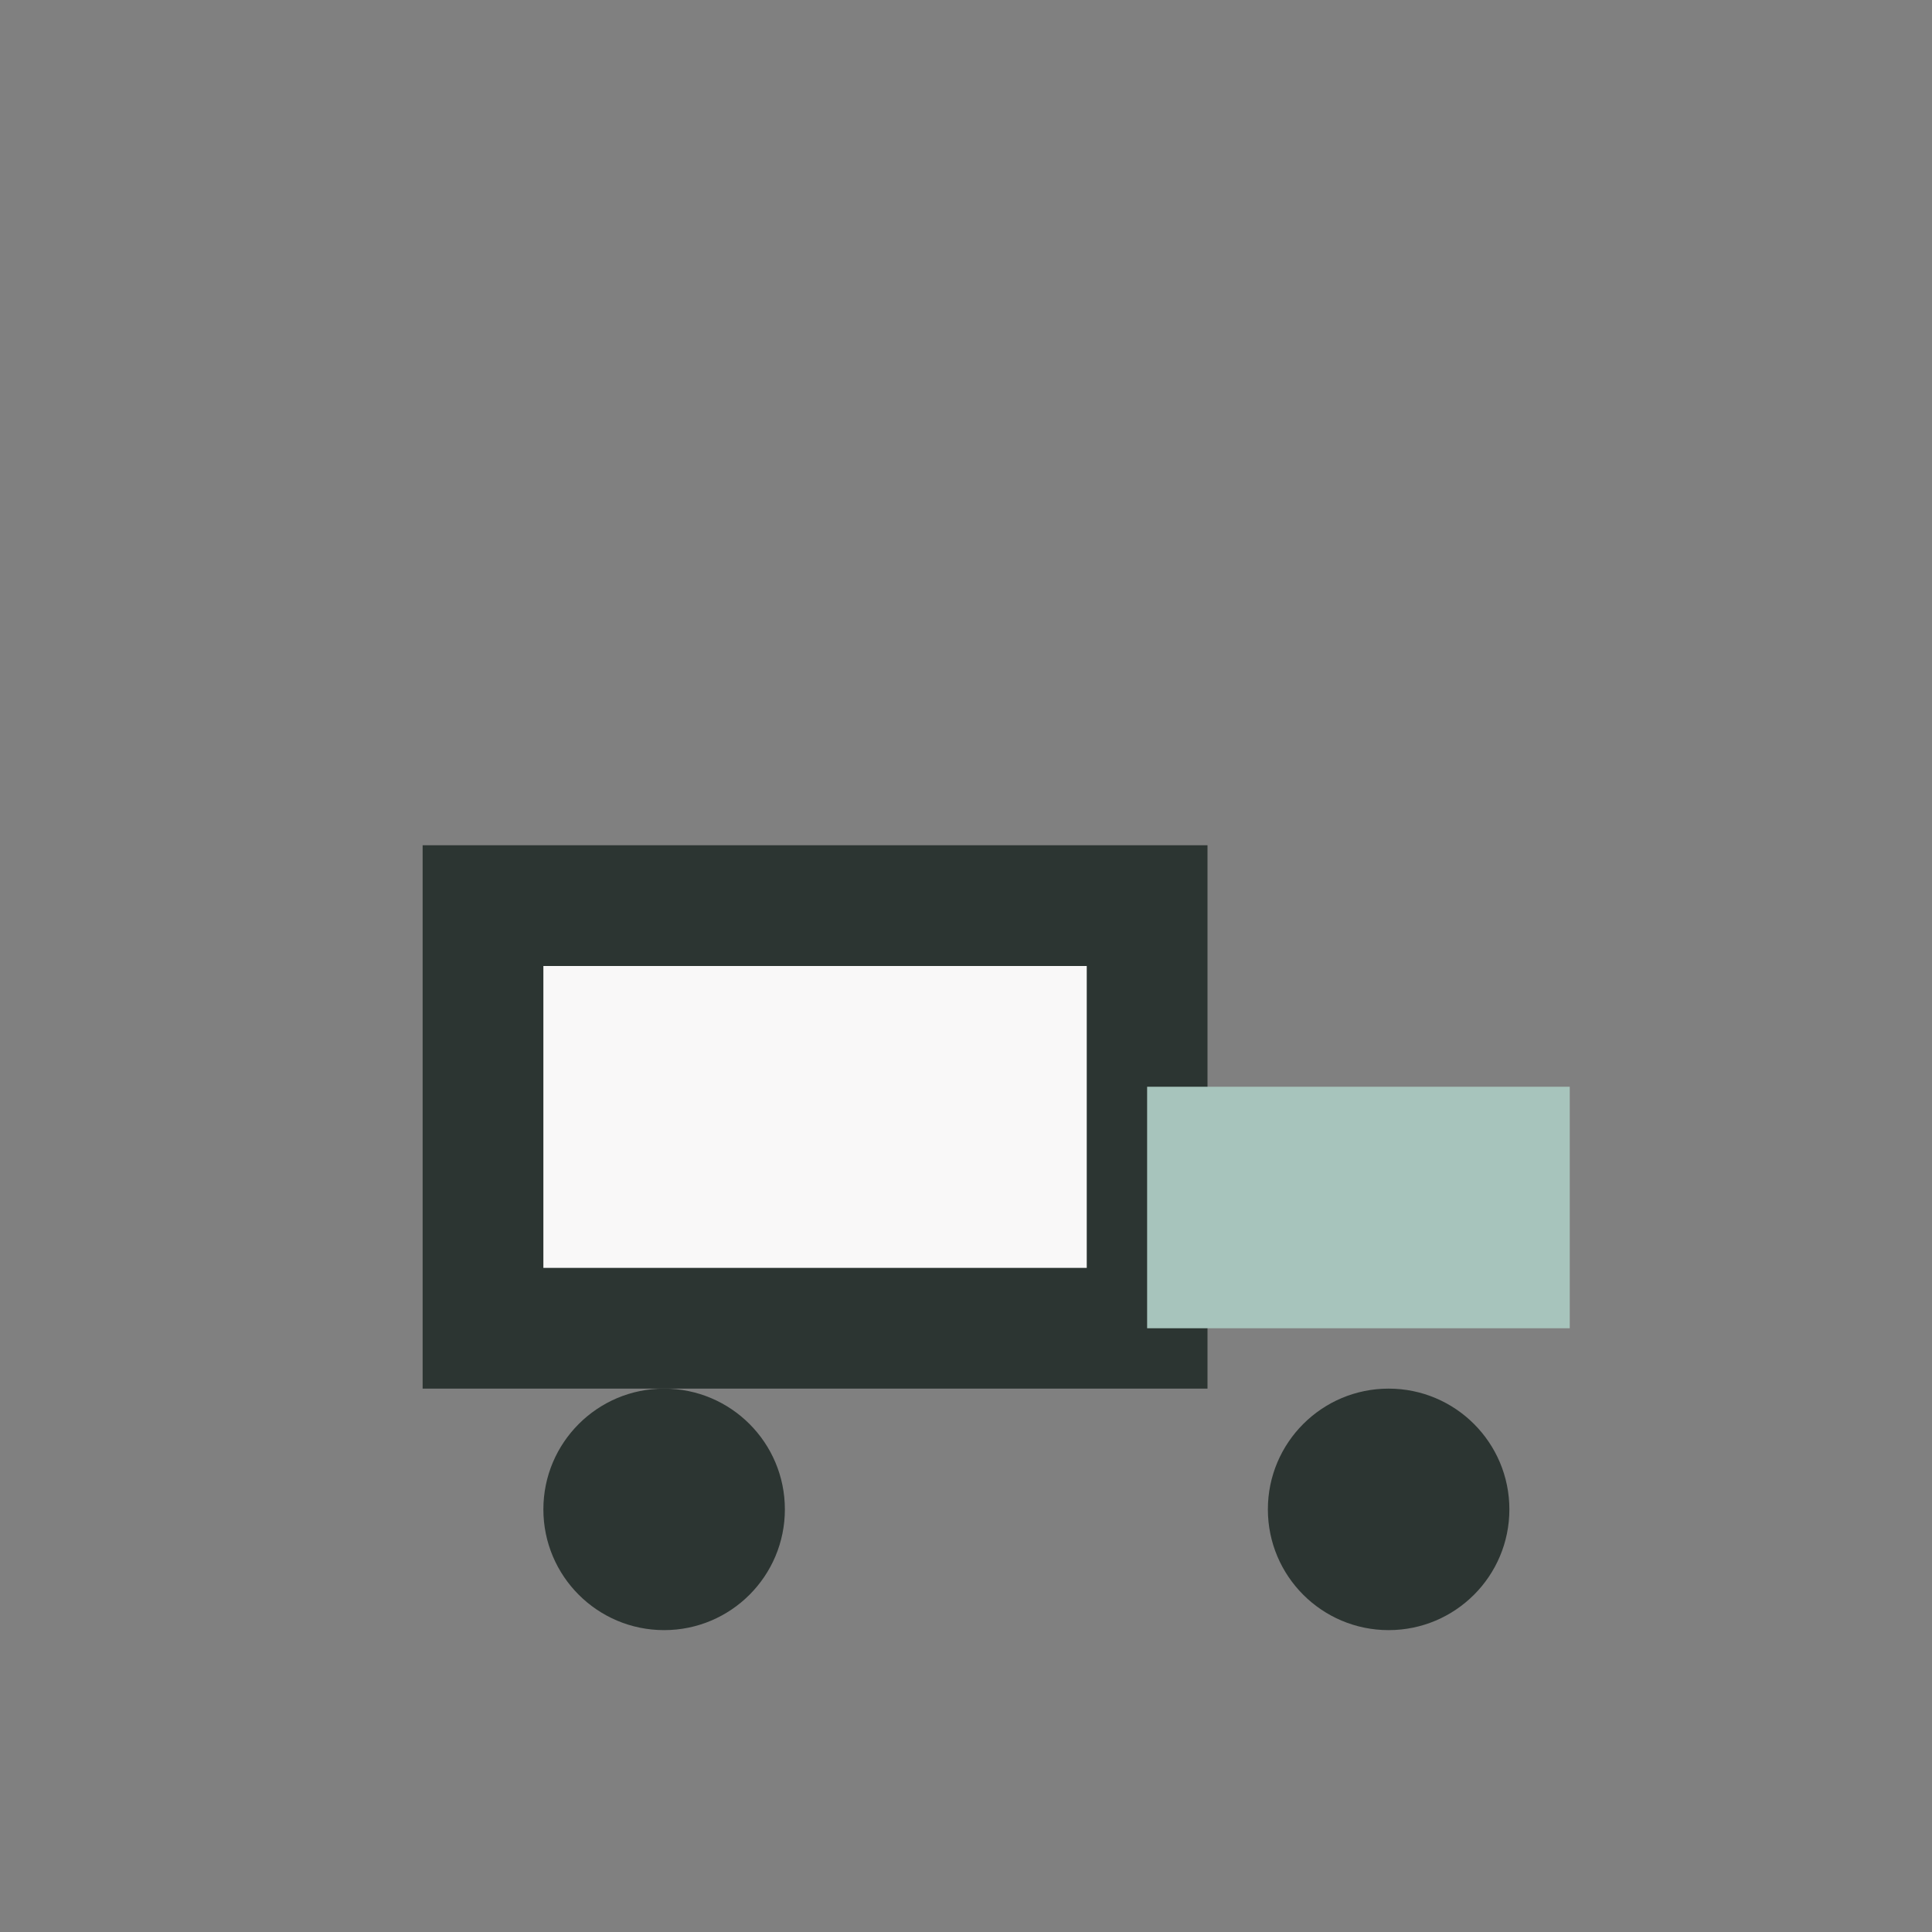 <?xml version="1.0" encoding="UTF-8"?>
<svg xmlns="http://www.w3.org/2000/svg" width="32" height="32" viewBox="0 0 32 32"><rect x="0" y="0" width="32" height="32" fill="#808080" stroke="none"/><rect x="8" y="15" width="11" height="7" fill="#F9F8F8" stroke="#2C3532" stroke-width="2"/><rect x="19" y="18" width="7" height="4" fill="#A7C4BC"/><circle cx="11" cy="25" r="2" fill="#2C3532"/><circle cx="23" cy="25" r="2" fill="#2C3532"/></svg>